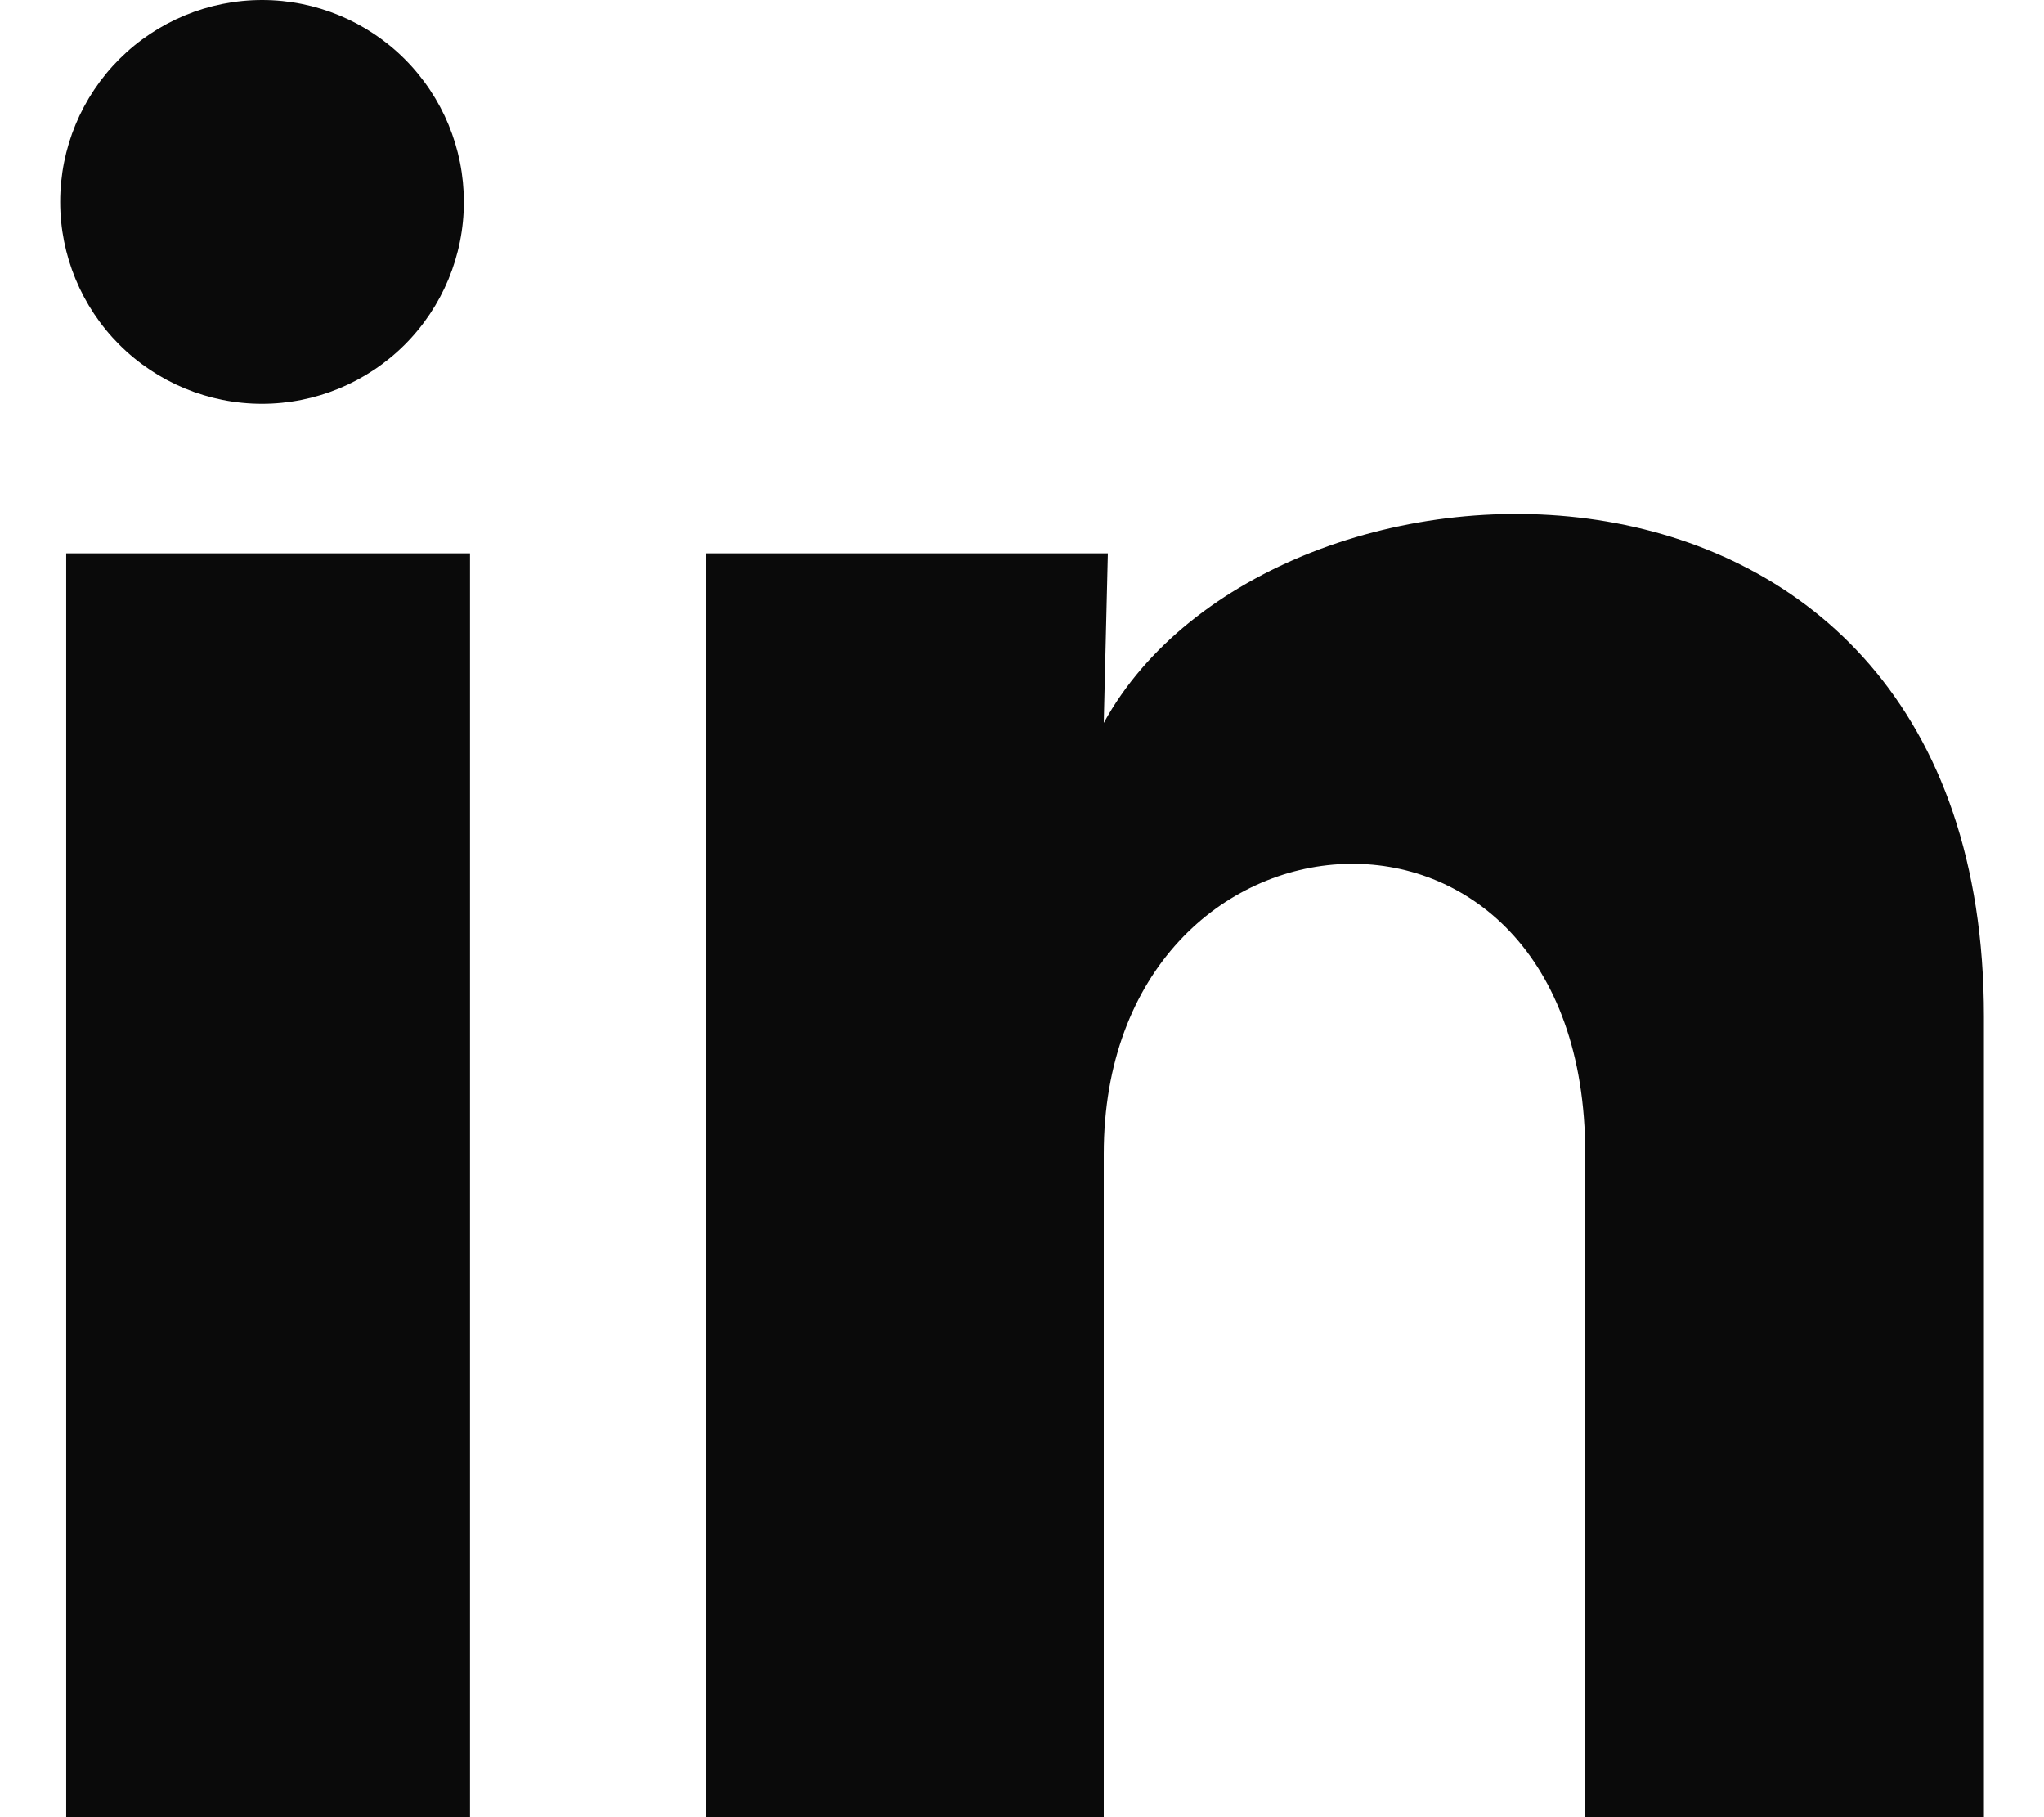 <svg width="18" height="16" viewBox="0 0 18 16" fill="none" xmlns="http://www.w3.org/2000/svg">
<path d="M4.085 1.778C4.085 2.25 3.897 2.702 3.564 3.035C3.23 3.368 2.778 3.555 2.307 3.555C1.835 3.555 1.383 3.367 1.05 3.034C0.717 2.7 0.53 2.248 0.53 1.777C0.53 1.305 0.718 0.853 1.051 0.52C1.385 0.187 1.837 -0 2.309 2.22522e-07C2.78 0 3.232 0.188 3.565 0.521C3.898 0.855 4.085 1.307 4.085 1.778ZM4.139 4.872H0.583V15.999H4.139V4.872ZM9.756 4.872H6.218V15.999H9.72V10.16C9.72 6.907 13.96 6.605 13.96 10.16V15.999H17.471V8.951C17.471 3.467 11.196 3.672 9.72 6.365L9.756 4.872Z" fill="#0A0A0A"/>
</svg>

